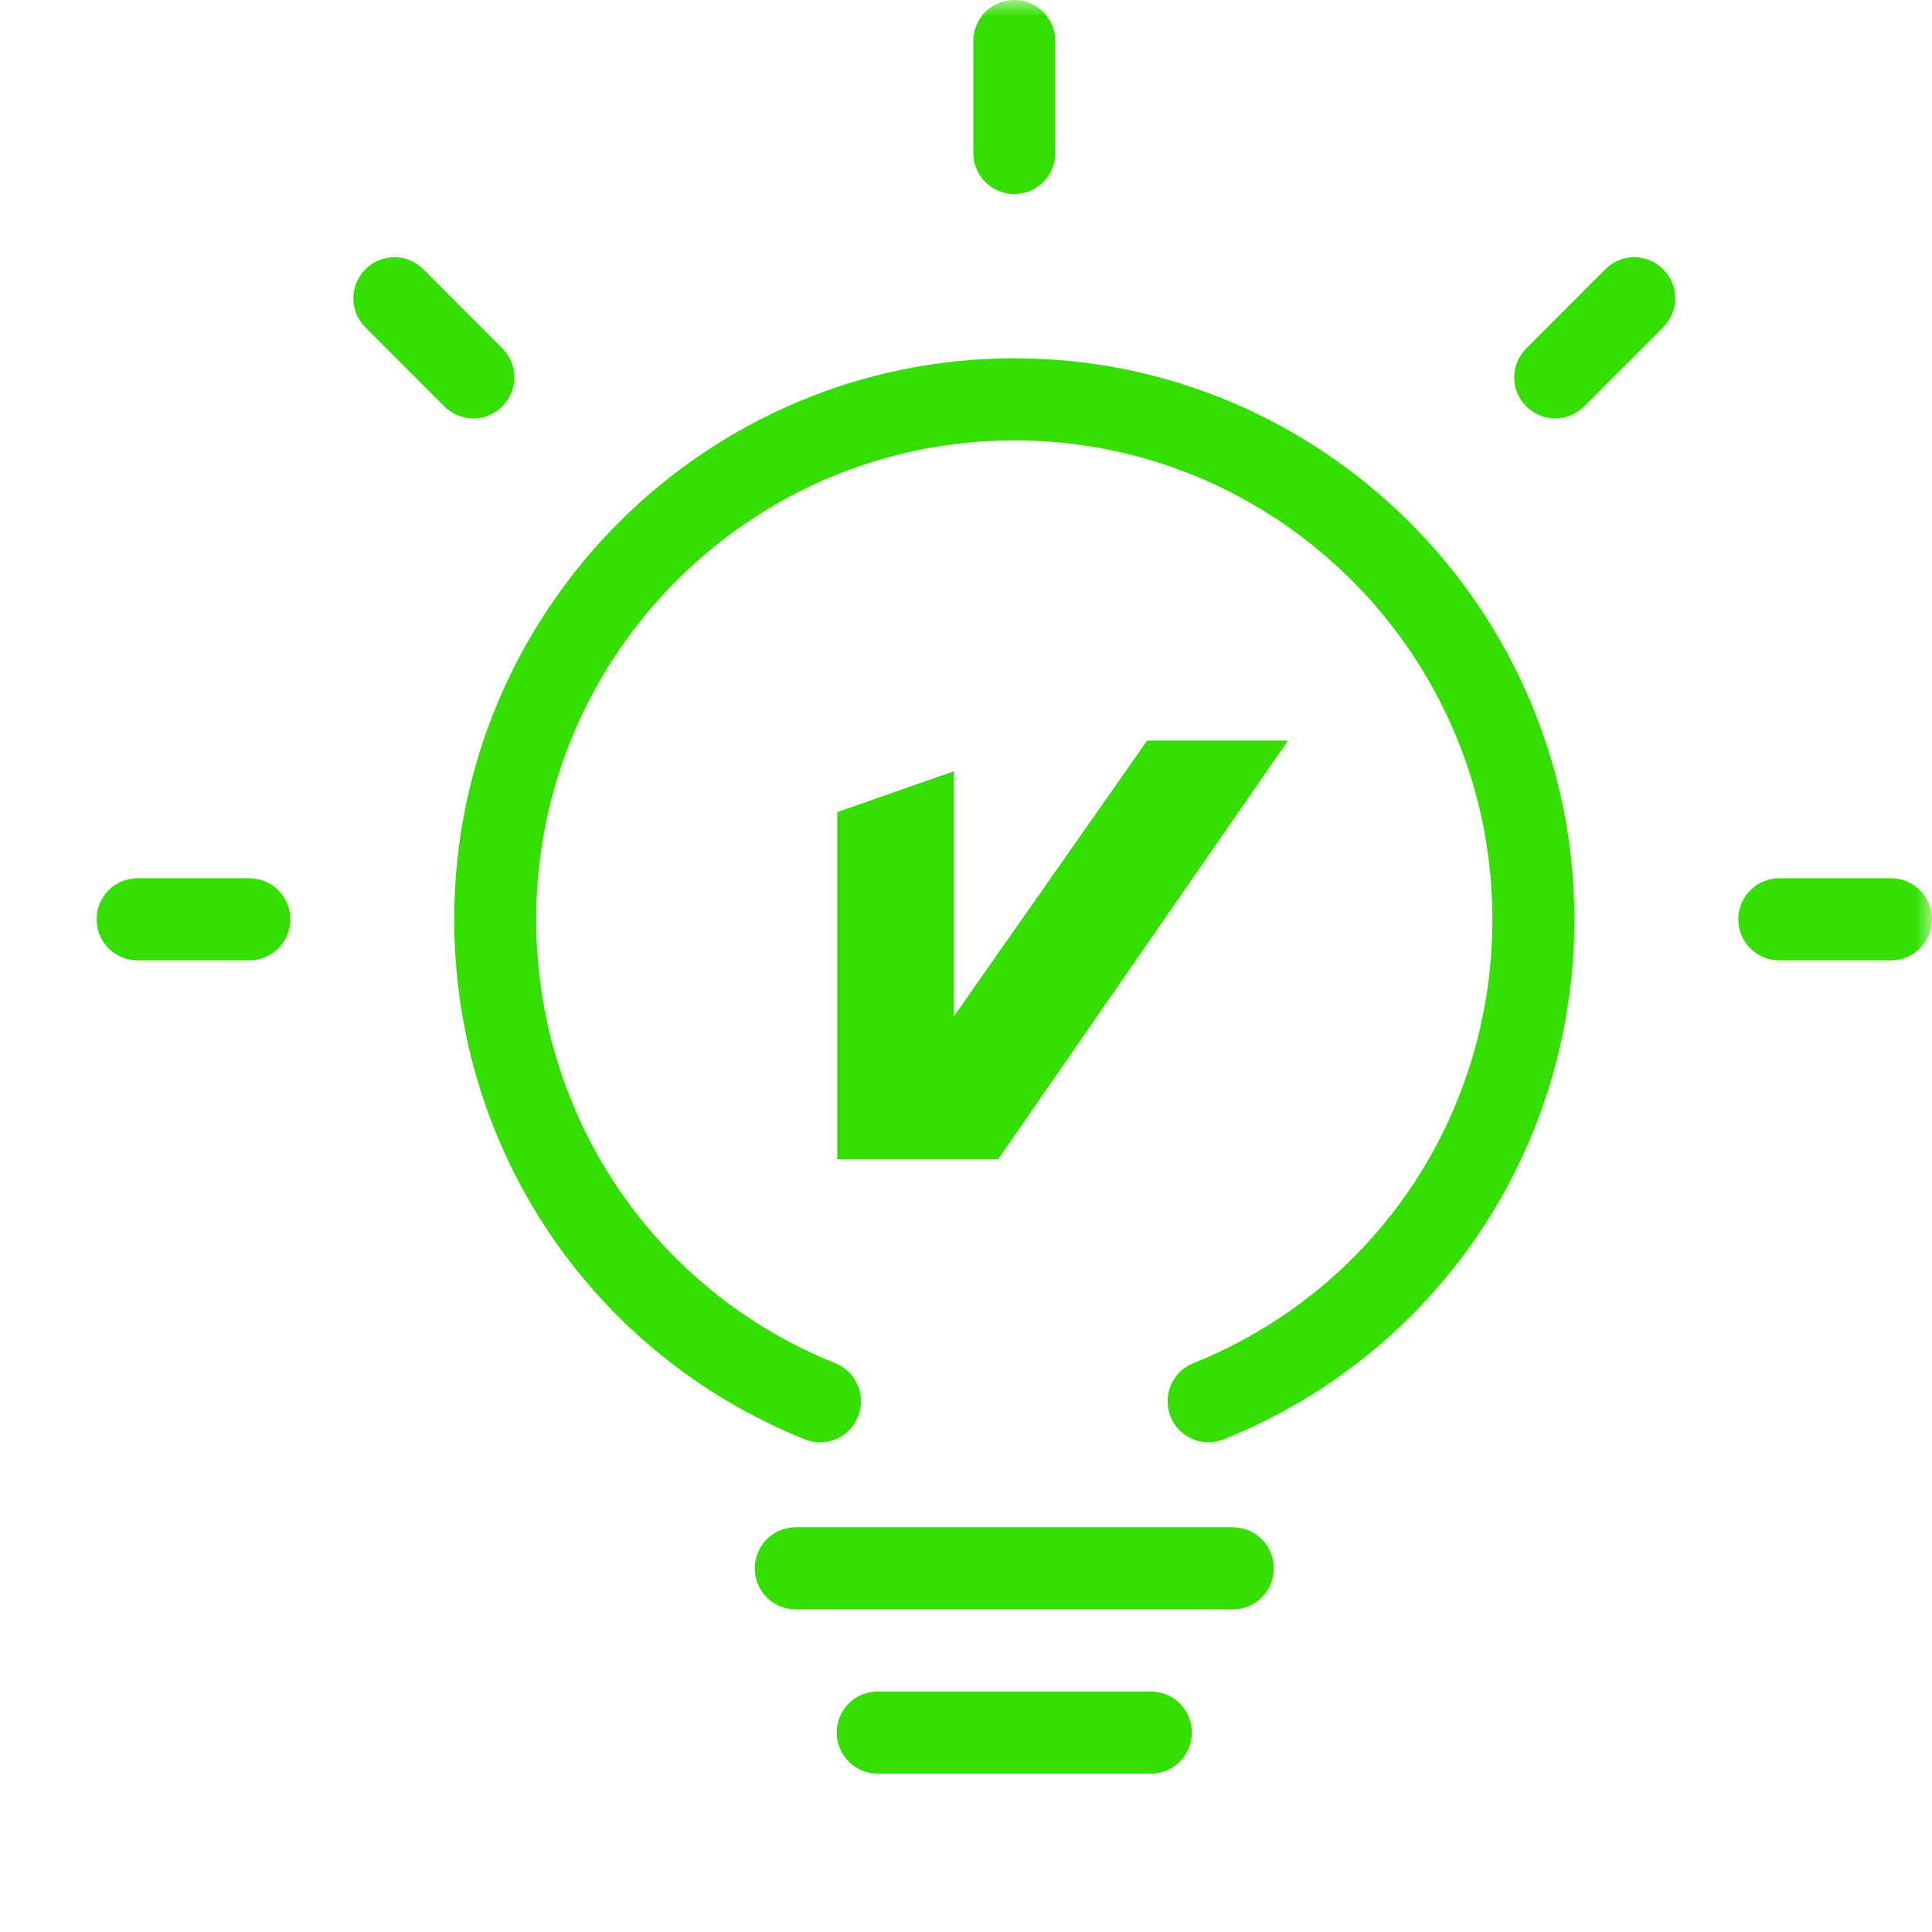 <svg width="60" height="60" viewBox="0 0 60 60" fill="none" xmlns="http://www.w3.org/2000/svg">
<mask id="mask0_379_3464" style="mask-type:alpha" maskUnits="userSpaceOnUse" x="0" y="0" width="60" height="60">
<rect width="60" height="60" fill="#D9D9D9"/>
</mask>
<g mask="url(#mask0_379_3464)">
<path d="M26 25.22L29.625 23.951V31.561L35.625 23H40L31 36H26V25.22Z" fill="#34DF00"/>
<path d="M48.894 28.55C48.894 35.699 44.617 42.039 38.008 44.7C37.855 44.759 37.694 44.793 37.533 44.793C37.032 44.793 36.548 44.487 36.353 43.994C36.09 43.34 36.404 42.6 37.057 42.337C42.7 40.067 46.348 34.653 46.348 28.55C46.348 20.348 39.688 13.676 31.5 13.676C23.312 13.676 16.652 20.348 16.652 28.55C16.652 34.653 20.3 40.067 25.942 42.337C26.596 42.6 26.91 43.34 26.647 43.994C26.384 44.649 25.646 44.963 24.992 44.7C18.383 42.039 14.106 35.699 14.106 28.55C14.106 18.946 21.912 11.126 31.5 11.126C41.088 11.126 48.894 18.946 48.894 28.55ZM31.5 6.026C32.204 6.026 32.773 5.457 32.773 4.751V1.275C32.773 0.569 32.204 0 31.5 0C30.796 0 30.227 0.569 30.227 1.275V4.751C30.227 5.457 30.796 6.026 31.5 6.026ZM49.852 8.364L47.4 10.82C46.9 11.322 46.9 12.129 47.4 12.622C47.646 12.868 47.977 12.996 48.3 12.996C48.622 12.996 48.953 12.868 49.199 12.622L51.651 10.166C52.152 9.664 52.152 8.857 51.651 8.364C51.151 7.862 50.353 7.862 49.852 8.364ZM7.743 27.275H4.273C3.568 27.275 3 27.845 3 28.55C3 29.256 3.568 29.825 4.273 29.825H7.743C8.447 29.825 9.016 29.256 9.016 28.55C9.016 27.845 8.447 27.275 7.743 27.275ZM58.727 27.275H55.257C54.553 27.275 53.984 27.845 53.984 28.55C53.984 29.256 54.553 29.825 55.257 29.825H58.727C59.431 29.825 60 29.256 60 28.55C60 27.845 59.431 27.275 58.727 27.275ZM15.6 12.622C16.1 12.12 16.1 11.313 15.6 10.82L13.148 8.364C12.647 7.862 11.841 7.862 11.349 8.364C10.848 8.865 10.848 9.673 11.349 10.166L13.801 12.622C14.047 12.868 14.378 12.996 14.7 12.996C15.023 12.996 15.354 12.868 15.6 12.622ZM38.288 47.431H24.712C24.008 47.431 23.44 48 23.44 48.706C23.44 49.411 24.008 49.981 24.712 49.981H38.288C38.992 49.981 39.56 49.411 39.56 48.706C39.56 48 38.992 47.431 38.288 47.431ZM35.742 52.531H27.258C26.553 52.531 25.985 53.1 25.985 53.806C25.985 54.511 26.553 55.081 27.258 55.081H35.742C36.447 55.081 37.015 54.511 37.015 53.806C37.015 53.1 36.447 52.531 35.742 52.531Z" fill="#34DF00"/>
</g>
</svg>

